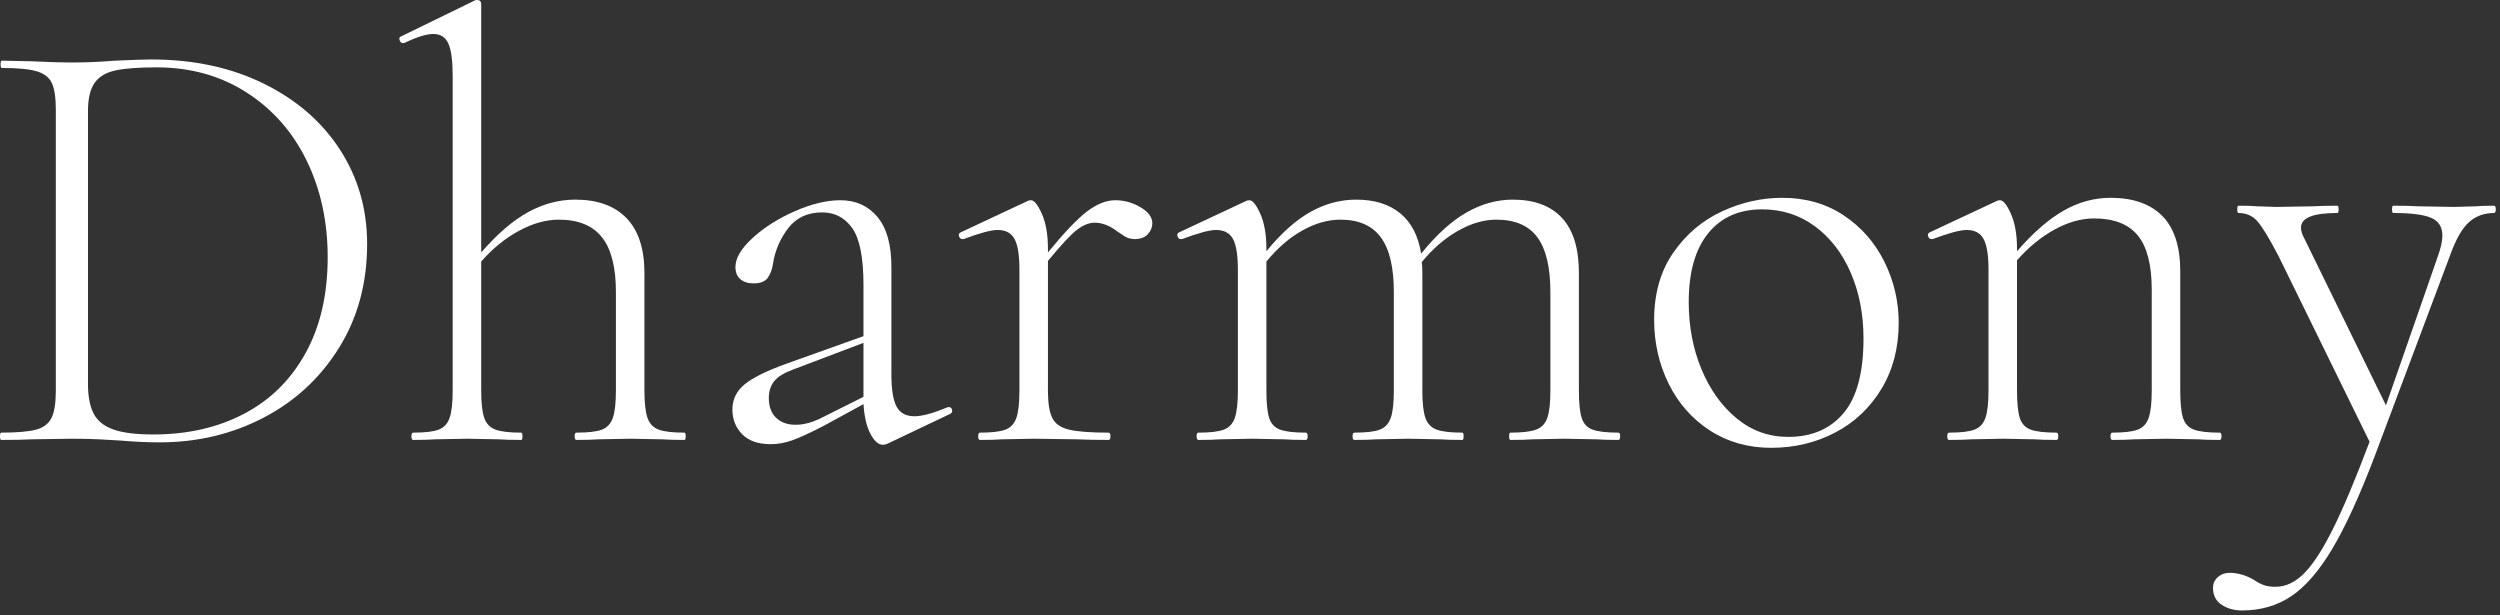 <?xml version="1.0" encoding="UTF-8"?> <svg xmlns="http://www.w3.org/2000/svg" width="191" height="47" viewBox="0 0 191 47" fill="none"><rect x="0" y="0" width="191" height="47" fill="#333333" stroke="none"/><path d="M12.193 33.796C11.297 33.796 10.292 33.75 9.179 33.657C8.747 33.626 8.214 33.595 7.58 33.564C6.946 33.533 6.243 33.518 5.47 33.518L2.411 33.564C1.855 33.595 1.082 33.611 0.093 33.611C0.031 33.611 0 33.518 0 33.332C0 33.147 0.031 33.054 0.093 33.054C1.298 33.054 2.187 32.977 2.759 32.823C3.331 32.668 3.724 32.367 3.941 31.919C4.157 31.47 4.265 30.783 4.265 29.856V8.391C4.265 7.464 4.165 6.784 3.964 6.351C3.763 5.918 3.377 5.617 2.805 5.447C2.233 5.277 1.345 5.192 0.139 5.192C0.077 5.192 0.046 5.099 0.046 4.914C0.046 4.729 0.077 4.636 0.139 4.636L2.411 4.682C3.709 4.744 4.729 4.775 5.47 4.775C6.552 4.775 7.649 4.729 8.762 4.636C10.122 4.574 11.049 4.543 11.544 4.543C14.789 4.543 17.663 5.161 20.167 6.398C22.67 7.634 24.609 9.318 25.985 11.451C27.36 13.583 28.048 15.978 28.048 18.637C28.048 21.634 27.329 24.285 25.892 26.587C24.455 28.89 22.531 30.667 20.12 31.919C17.71 33.17 15.067 33.796 12.193 33.796ZM11.729 33.193C14.325 33.193 16.628 32.668 18.637 31.617C20.646 30.566 22.214 29.021 23.342 26.981C24.47 24.942 25.035 22.5 25.035 19.656C25.035 16.936 24.501 14.479 23.435 12.285C22.369 10.091 20.839 8.352 18.846 7.07C16.852 5.787 14.557 5.146 11.961 5.146C10.601 5.146 9.558 5.223 8.832 5.378C8.105 5.532 7.572 5.849 7.232 6.328C6.892 6.807 6.722 7.525 6.722 8.484V29.345C6.722 30.273 6.861 31.014 7.14 31.571C7.418 32.127 7.912 32.536 8.623 32.799C9.334 33.062 10.369 33.193 11.729 33.193Z" fill="white"></path><path d="M52.294 33.054C52.355 33.054 52.386 33.147 52.386 33.332C52.386 33.518 52.355 33.611 52.294 33.611C51.583 33.611 51.011 33.595 50.578 33.564L48.168 33.518L45.711 33.564C45.309 33.595 44.753 33.611 44.042 33.611C43.949 33.611 43.903 33.518 43.903 33.332C43.903 33.147 43.949 33.054 44.042 33.054C44.938 33.054 45.587 32.977 45.989 32.823C46.391 32.668 46.669 32.367 46.823 31.919C46.978 31.47 47.055 30.783 47.055 29.856V22.299C47.055 20.414 46.7 19.023 45.989 18.127C45.278 17.23 44.181 16.782 42.697 16.782C41.708 16.782 40.688 17.068 39.638 17.64C38.587 18.211 37.629 18.992 36.764 19.981V29.856C36.764 30.783 36.841 31.47 36.995 31.919C37.15 32.367 37.435 32.668 37.853 32.823C38.27 32.977 38.927 33.054 39.823 33.054C39.885 33.054 39.916 33.147 39.916 33.332C39.916 33.518 39.885 33.611 39.823 33.611C39.112 33.611 38.541 33.595 38.108 33.564L35.697 33.518L33.24 33.564C32.838 33.595 32.282 33.611 31.571 33.611C31.478 33.611 31.432 33.518 31.432 33.332C31.432 33.147 31.478 33.054 31.571 33.054C32.467 33.054 33.116 32.977 33.518 32.823C33.92 32.668 34.198 32.367 34.352 31.919C34.507 31.47 34.585 30.783 34.585 29.856V5.795C34.585 4.651 34.477 3.832 34.26 3.338C34.044 2.843 33.657 2.596 33.101 2.596C32.575 2.596 31.834 2.828 30.876 3.291H30.783C30.66 3.291 30.575 3.214 30.528 3.06C30.482 2.905 30.52 2.812 30.644 2.781L36.346 0H36.439C36.655 0 36.764 0.108 36.764 0.324V19.285C38 17.864 39.197 16.836 40.356 16.203C41.515 15.569 42.713 15.252 43.949 15.252C45.649 15.252 46.955 15.724 47.867 16.666C48.778 17.609 49.234 19.007 49.234 20.862V29.856C49.234 30.783 49.312 31.47 49.466 31.919C49.62 32.367 49.906 32.668 50.324 32.823C50.741 32.977 51.397 33.054 52.294 33.054Z" fill="white"></path><path d="M72.506 31.107C72.63 31.107 72.707 31.177 72.739 31.316C72.769 31.455 72.723 31.555 72.599 31.617L67.824 33.889C67.7 33.951 67.577 33.981 67.453 33.981C67.113 33.981 66.797 33.703 66.503 33.147C66.209 32.59 66.032 31.833 65.97 30.875L62.91 32.544C61.89 33.07 61.102 33.433 60.546 33.634C59.989 33.835 59.433 33.935 58.877 33.935C57.919 33.935 57.193 33.68 56.698 33.17C56.203 32.66 55.956 32.035 55.956 31.293C55.956 30.52 56.265 29.879 56.883 29.369C57.501 28.859 58.583 28.326 60.129 27.769L65.97 25.683V21.789C65.97 19.687 65.684 18.235 65.112 17.431C64.54 16.628 63.775 16.226 62.817 16.226C61.705 16.226 60.839 16.628 60.221 17.431C59.603 18.235 59.217 19.131 59.062 20.12C59 20.553 58.869 20.916 58.668 21.209C58.467 21.503 58.104 21.65 57.579 21.65C57.146 21.65 56.806 21.542 56.559 21.325C56.312 21.109 56.188 20.8 56.188 20.398C56.188 19.718 56.628 18.976 57.509 18.173C58.39 17.369 59.464 16.689 60.731 16.133C61.998 15.577 63.157 15.298 64.208 15.298C65.382 15.298 66.325 15.724 67.036 16.573C67.747 17.423 68.103 18.698 68.103 20.398V28.604C68.103 29.747 68.234 30.566 68.496 31.061C68.759 31.555 69.215 31.802 69.864 31.802C70.451 31.802 71.301 31.571 72.414 31.107H72.506ZM65.97 30.319V26.193L60.592 28.233C59.912 28.48 59.433 28.773 59.155 29.114C58.877 29.453 58.738 29.886 58.738 30.412C58.738 31.061 58.923 31.563 59.294 31.919C59.665 32.274 60.16 32.452 60.777 32.452C61.334 32.452 61.921 32.313 62.539 32.035L65.97 30.319Z" fill="white"></path><path d="M85.209 15.298C85.889 15.298 86.53 15.476 87.133 15.832C87.736 16.187 88.037 16.597 88.037 17.06C88.037 17.369 87.921 17.647 87.69 17.895C87.458 18.142 87.125 18.266 86.693 18.266C86.384 18.266 86.106 18.181 85.858 18.011C85.611 17.84 85.457 17.74 85.395 17.709C84.807 17.246 84.22 17.014 83.633 17.014C83.2 17.014 82.744 17.199 82.266 17.57C81.786 17.941 81.052 18.729 80.063 19.934V29.856C80.063 30.783 80.171 31.47 80.388 31.919C80.604 32.367 81.029 32.668 81.663 32.822C82.296 32.977 83.308 33.054 84.699 33.054C84.792 33.054 84.838 33.147 84.838 33.332C84.838 33.518 84.792 33.611 84.699 33.611C83.71 33.611 82.922 33.595 82.335 33.564L78.997 33.518L76.54 33.564C76.138 33.595 75.582 33.611 74.871 33.611C74.778 33.611 74.732 33.518 74.732 33.332C74.732 33.147 74.778 33.054 74.871 33.054C75.767 33.054 76.416 32.977 76.818 32.822C77.22 32.668 77.498 32.367 77.653 31.919C77.807 31.47 77.884 30.783 77.884 29.856V20.584C77.884 19.502 77.761 18.729 77.514 18.266C77.266 17.802 76.834 17.57 76.215 17.57C75.721 17.57 74.855 17.802 73.62 18.266H73.526C73.403 18.266 73.318 18.196 73.272 18.057C73.225 17.918 73.264 17.817 73.388 17.756L78.533 15.345C78.595 15.314 78.672 15.298 78.765 15.298C79.013 15.298 79.291 15.646 79.6 16.341C79.909 17.037 80.063 17.925 80.063 19.007V19.285C81.331 17.74 82.335 16.689 83.077 16.133C83.819 15.577 84.529 15.298 85.209 15.298Z" fill="white"></path><path d="M123.642 33.054C123.734 33.054 123.781 33.147 123.781 33.332C123.781 33.518 123.734 33.611 123.642 33.611C122.931 33.611 122.374 33.595 121.973 33.564L119.515 33.518L117.105 33.564C116.672 33.595 116.1 33.611 115.39 33.611C115.328 33.611 115.297 33.518 115.297 33.332C115.297 33.147 115.328 33.054 115.39 33.054C116.286 33.054 116.943 32.977 117.36 32.822C117.777 32.668 118.063 32.367 118.218 31.919C118.372 31.47 118.449 30.783 118.449 29.856V22.299C118.449 20.414 118.117 19.023 117.453 18.127C116.788 17.23 115.745 16.782 114.323 16.782C113.365 16.782 112.384 17.068 111.38 17.64C110.375 18.211 109.455 19.007 108.621 20.027C108.652 20.181 108.667 20.46 108.667 20.862V29.856C108.667 30.783 108.745 31.47 108.899 31.919C109.054 32.367 109.339 32.668 109.757 32.822C110.174 32.977 110.831 33.054 111.727 33.054C111.789 33.054 111.82 33.147 111.82 33.332C111.82 33.518 111.789 33.611 111.727 33.611C111.016 33.611 110.445 33.595 110.012 33.564L107.601 33.518L105.144 33.564C104.742 33.595 104.186 33.611 103.475 33.611C103.383 33.611 103.336 33.518 103.336 33.332C103.336 33.147 103.383 33.054 103.475 33.054C104.371 33.054 105.021 32.977 105.422 32.822C105.824 32.668 106.102 32.367 106.257 31.919C106.411 31.47 106.489 30.783 106.489 29.856V22.299C106.489 20.414 106.156 19.023 105.492 18.127C104.827 17.23 103.8 16.782 102.409 16.782C101.451 16.782 100.477 17.06 99.488 17.616C98.499 18.173 97.587 18.961 96.753 19.981V29.856C96.753 30.783 96.822 31.47 96.962 31.919C97.101 32.367 97.379 32.668 97.796 32.822C98.213 32.977 98.87 33.054 99.766 33.054C99.859 33.054 99.905 33.147 99.905 33.332C99.905 33.518 99.859 33.611 99.766 33.611C99.055 33.611 98.499 33.595 98.097 33.564L95.687 33.518L93.23 33.564C92.828 33.595 92.272 33.611 91.561 33.611C91.468 33.611 91.421 33.518 91.421 33.332C91.421 33.147 91.468 33.054 91.561 33.054C92.457 33.054 93.106 32.977 93.508 32.822C93.909 32.668 94.188 32.367 94.342 31.919C94.497 31.47 94.574 30.783 94.574 29.856V20.584C94.574 19.502 94.45 18.729 94.203 18.266C93.956 17.802 93.523 17.57 92.905 17.57C92.411 17.57 91.545 17.802 90.309 18.266H90.216C90.093 18.266 90.008 18.196 89.961 18.057C89.915 17.918 89.954 17.817 90.077 17.756L95.223 15.345C95.285 15.314 95.362 15.298 95.455 15.298C95.702 15.298 95.98 15.646 96.29 16.341C96.598 17.037 96.753 17.925 96.753 19.007V19.193C97.897 17.802 99.025 16.797 100.137 16.179C101.25 15.561 102.409 15.252 103.614 15.252C105.005 15.252 106.125 15.6 106.975 16.295C107.825 16.991 108.358 18.018 108.575 19.378C109.749 17.925 110.908 16.875 112.052 16.226C113.195 15.577 114.37 15.252 115.575 15.252C117.213 15.252 118.465 15.716 119.33 16.643C120.195 17.57 120.628 18.976 120.628 20.862V29.856C120.628 30.783 120.698 31.47 120.837 31.919C120.976 32.367 121.254 32.668 121.671 32.822C122.089 32.977 122.745 33.054 123.642 33.054Z" fill="white"></path><path d="M135.324 34.213C133.563 34.213 132.002 33.773 130.642 32.892C129.282 32.011 128.231 30.821 127.489 29.322C126.748 27.823 126.377 26.193 126.377 24.431C126.377 22.422 126.864 20.715 127.837 19.308C128.811 17.902 130.047 16.851 131.546 16.156C133.045 15.461 134.583 15.113 136.159 15.113C137.952 15.113 139.52 15.561 140.865 16.458C142.209 17.354 143.244 18.536 143.971 20.004C144.697 21.472 145.06 23.025 145.06 24.663C145.06 26.579 144.619 28.264 143.739 29.716C142.858 31.169 141.676 32.282 140.192 33.054C138.709 33.827 137.086 34.213 135.324 34.213ZM136.622 33.379C138.415 33.379 139.821 32.776 140.841 31.571C141.861 30.366 142.371 28.465 142.371 25.869C142.371 24.014 142.046 22.337 141.397 20.838C140.748 19.34 139.837 18.157 138.662 17.292C137.488 16.427 136.143 15.994 134.629 15.994C132.867 15.994 131.492 16.604 130.503 17.825C129.514 19.046 129.019 20.8 129.019 23.087C129.019 24.942 129.344 26.649 129.993 28.21C130.642 29.771 131.539 31.022 132.682 31.965C133.826 32.908 135.139 33.379 136.622 33.379Z" fill="white"></path><path d="M169.584 33.054C169.677 33.054 169.723 33.147 169.723 33.332C169.723 33.518 169.677 33.611 169.584 33.611C168.873 33.611 168.317 33.595 167.915 33.564L165.505 33.518L163.048 33.564C162.646 33.595 162.09 33.611 161.379 33.611C161.286 33.611 161.24 33.518 161.24 33.332C161.24 33.147 161.286 33.054 161.379 33.054C162.275 33.054 162.924 32.977 163.326 32.822C163.728 32.668 164.006 32.367 164.16 31.919C164.315 31.47 164.392 30.783 164.392 29.856V22.113C164.392 20.228 164.036 18.853 163.326 17.988C162.615 17.122 161.502 16.689 159.988 16.689C158.999 16.689 157.986 16.975 156.951 17.547C155.916 18.119 154.966 18.899 154.1 19.888V29.856C154.1 30.783 154.17 31.47 154.309 31.919C154.448 32.367 154.726 32.668 155.143 32.822C155.56 32.977 156.217 33.054 157.113 33.054C157.206 33.054 157.253 33.147 157.253 33.332C157.253 33.518 157.206 33.611 157.113 33.611C156.403 33.611 155.846 33.595 155.444 33.564L153.034 33.518L150.577 33.564C150.175 33.595 149.619 33.611 148.908 33.611C148.815 33.611 148.769 33.518 148.769 33.332C148.769 33.147 148.815 33.054 148.908 33.054C149.804 33.054 150.453 32.977 150.855 32.822C151.257 32.668 151.535 32.367 151.689 31.919C151.844 31.47 151.921 30.783 151.921 29.856V20.584C151.921 19.502 151.798 18.729 151.55 18.266C151.303 17.802 150.87 17.57 150.252 17.57C149.758 17.57 148.892 17.802 147.656 18.266H147.563C147.44 18.266 147.355 18.196 147.309 18.057C147.262 17.918 147.301 17.817 147.424 17.756L152.57 15.345C152.632 15.314 152.709 15.298 152.802 15.298C153.049 15.298 153.327 15.646 153.637 16.341C153.945 17.037 154.1 17.925 154.1 19.007V19.193C155.336 17.771 156.526 16.736 157.67 16.087C158.813 15.438 160.003 15.113 161.24 15.113C162.97 15.113 164.292 15.577 165.203 16.504C166.115 17.431 166.571 18.837 166.571 20.723V29.856C166.571 30.783 166.64 31.47 166.78 31.919C166.919 32.367 167.197 32.668 167.614 32.822C168.031 32.977 168.688 33.054 169.584 33.054Z" fill="white"></path><path d="M190.539 15.716C190.631 15.716 190.678 15.809 190.678 15.994C190.678 16.179 190.631 16.272 190.539 16.272C189.797 16.272 189.163 16.504 188.638 16.967C188.113 17.431 187.634 18.266 187.201 19.471L181.406 34.908C180.263 37.906 179.189 40.248 178.184 41.932C177.18 43.617 176.137 44.822 175.055 45.548C173.973 46.275 172.721 46.638 171.299 46.638C170.682 46.638 170.156 46.491 169.723 46.197C169.291 45.904 169.074 45.479 169.074 44.922C169.074 44.583 169.198 44.304 169.445 44.088C169.692 43.872 169.986 43.764 170.326 43.764C170.975 43.764 171.609 43.949 172.227 44.319C172.505 44.505 172.76 44.637 172.992 44.714C173.224 44.791 173.509 44.83 173.85 44.83C174.622 44.83 175.349 44.49 176.028 43.81C176.708 43.13 177.442 42.002 178.23 40.425C179.018 38.849 179.953 36.624 181.035 33.75L174.081 19.564C173.37 18.204 172.829 17.315 172.459 16.898C172.088 16.481 171.609 16.272 171.021 16.272C170.96 16.272 170.929 16.179 170.929 15.994C170.929 15.809 170.96 15.716 171.021 15.716C171.671 15.716 172.15 15.731 172.459 15.762L173.896 15.809L176.77 15.762C177.203 15.731 177.806 15.716 178.578 15.716C178.64 15.716 178.671 15.809 178.671 15.994C178.671 16.179 178.64 16.272 178.578 16.272C176.724 16.272 175.796 16.643 175.796 17.385C175.796 17.601 175.858 17.833 175.982 18.08L182.287 30.968L186.227 19.656C186.475 18.976 186.598 18.42 186.598 17.988C186.598 17.338 186.313 16.89 185.741 16.643C185.169 16.396 184.203 16.272 182.843 16.272C182.781 16.272 182.75 16.179 182.75 15.994C182.75 15.809 182.781 15.716 182.843 15.716C183.677 15.716 184.311 15.731 184.744 15.762L187.525 15.809L189.148 15.762C189.426 15.731 189.89 15.716 190.539 15.716Z" fill="white"></path></svg> 